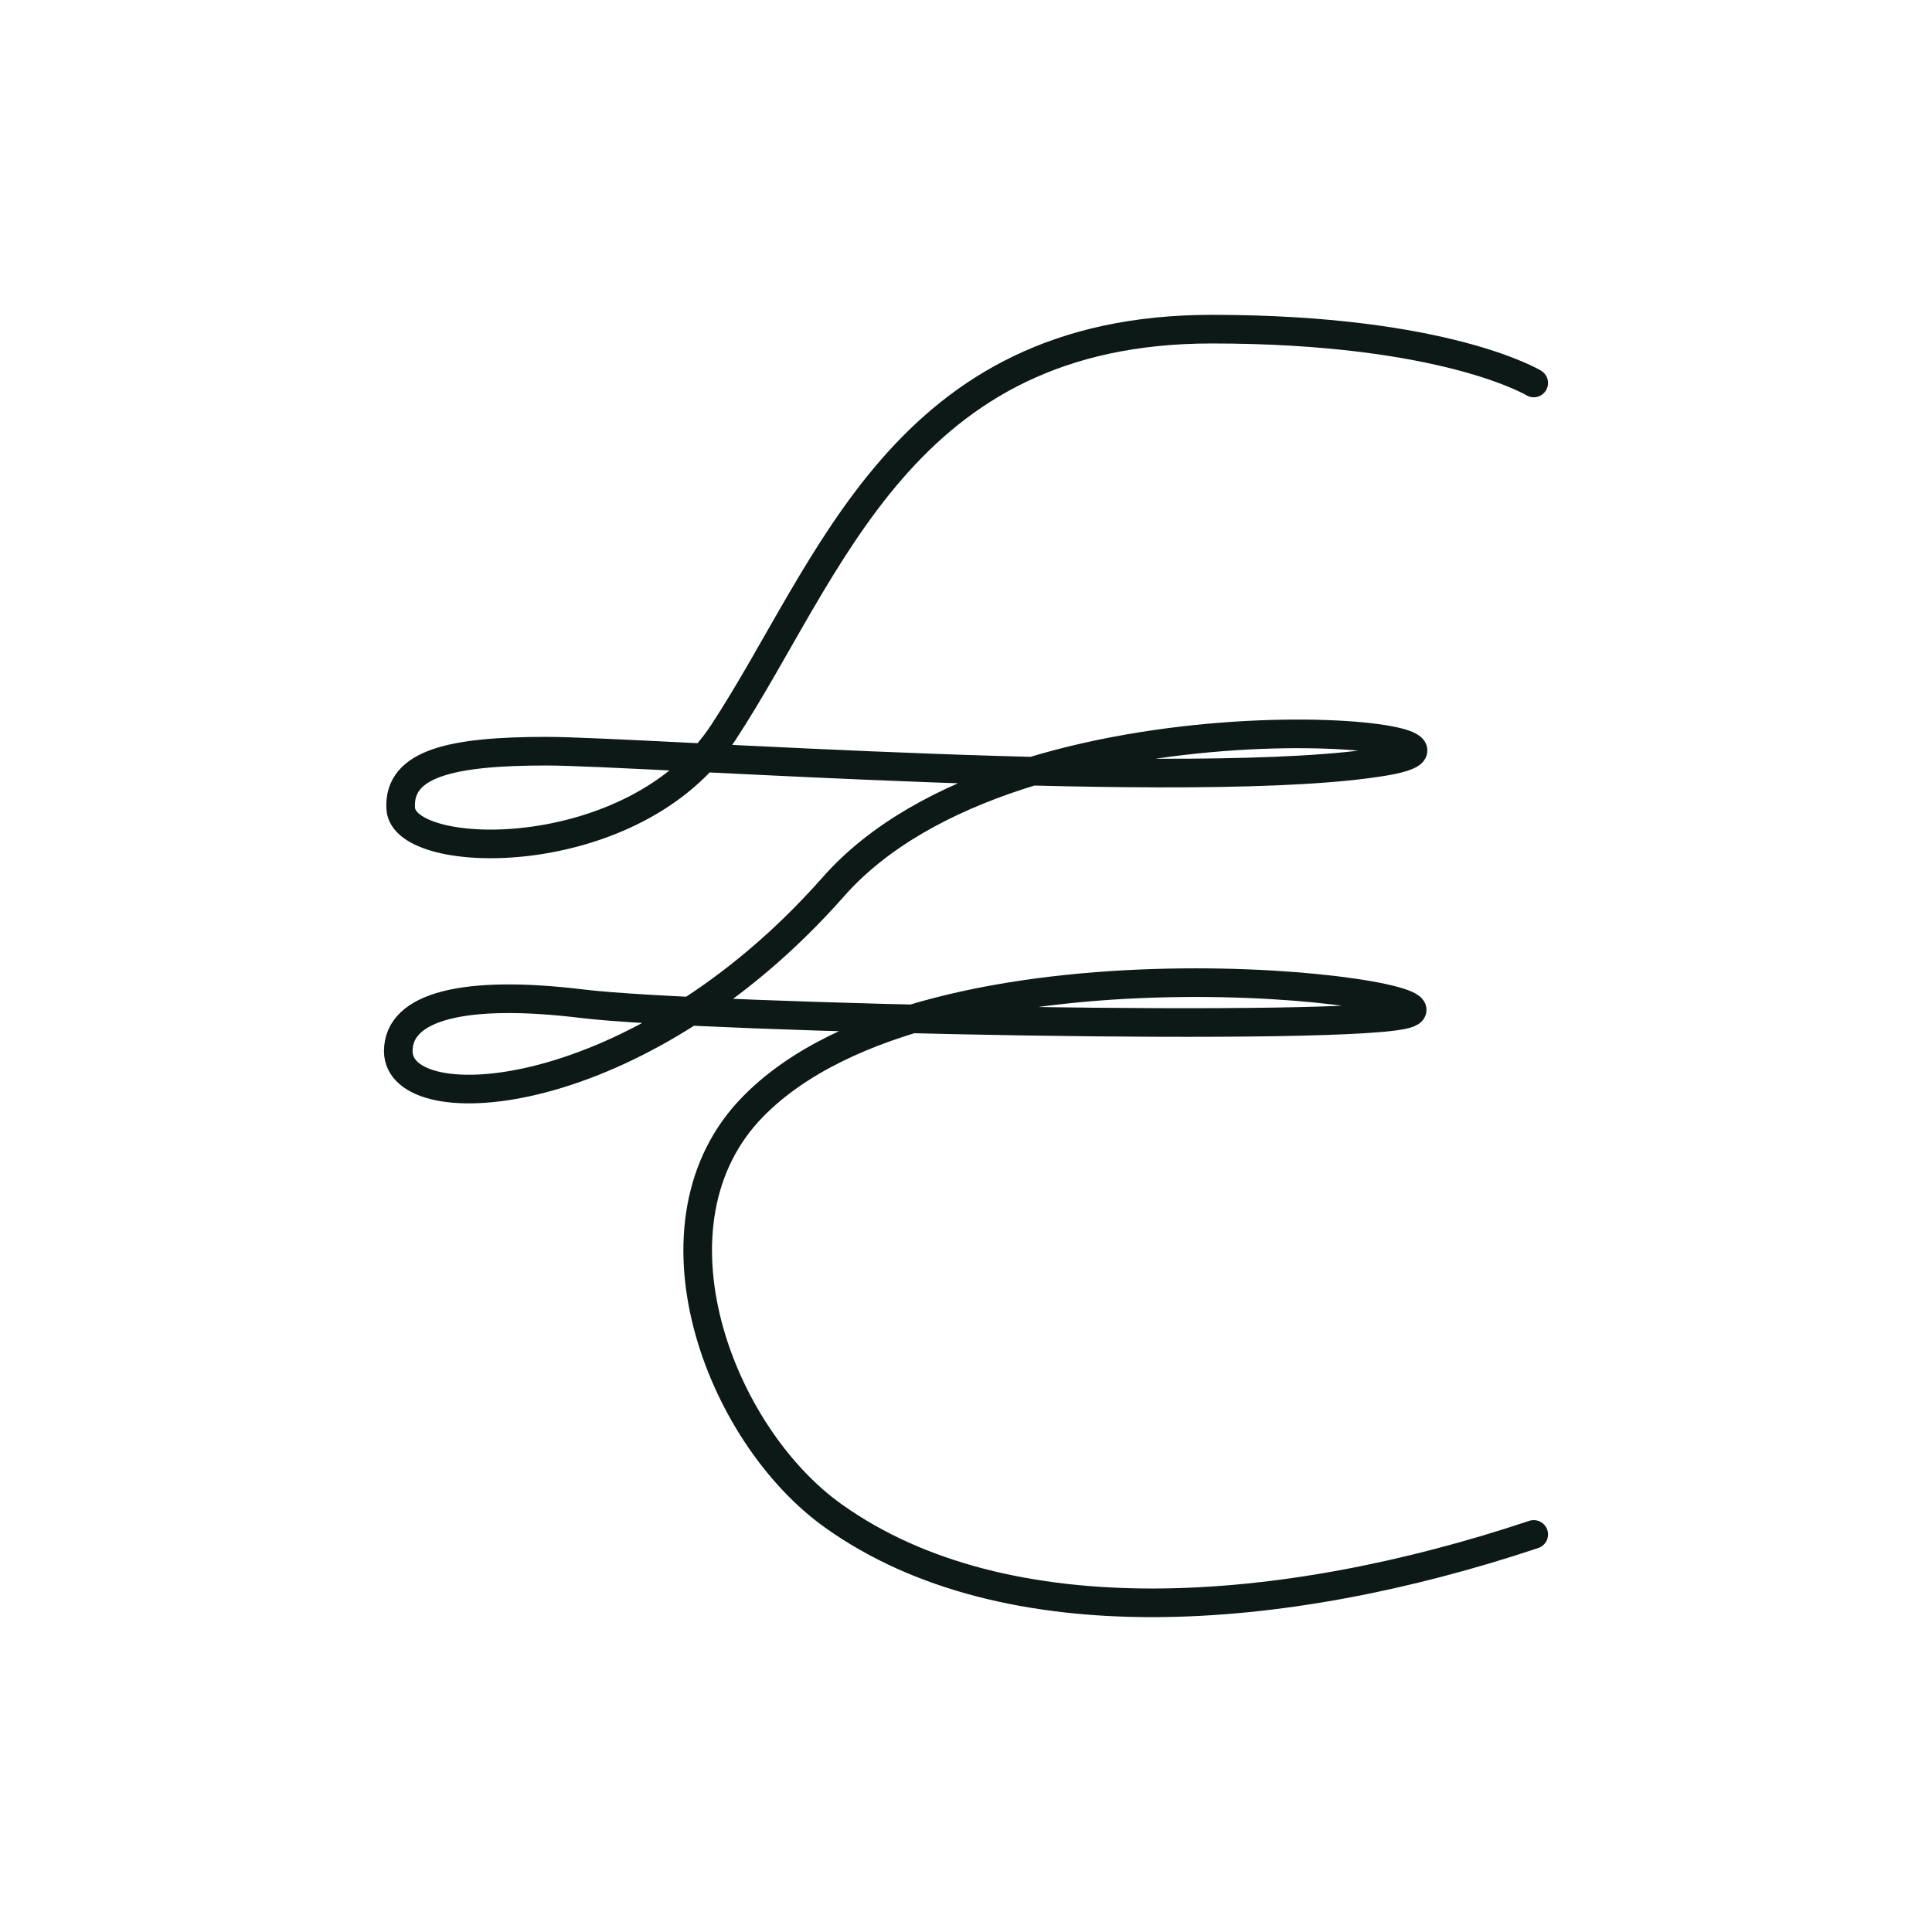 <svg id="Layer_1" data-name="Layer 1" xmlns="http://www.w3.org/2000/svg" viewBox="0 0 135 135"><defs><style>.cls-1{fill:none;stroke:#0c1917;stroke-linecap:round;stroke-linejoin:round;stroke-width:2px;}</style></defs><path class="cls-1" d="M107.17,26.76S101,23,84.67,23C63,23,58.09,39.69,50.52,51.22,44.36,60.6,28.2,60.27,28,56.49c-.19-3.18,3.63-4,10.18-4s45.82,2.91,58.64.7C107.45,51.33,71,47.41,58.2,62,44.55,77.44,27.84,78.37,27.83,73.45c0-3.14,4.62-4.32,12.89-3.31s54.36,2,57.7.66c3.69-1.51-33.19-6.3-45.78,6.5-8,8.11-2.42,22.94,5.61,28.64,12.06,8.59,31.37,7.14,48.92,1.28"/></svg>